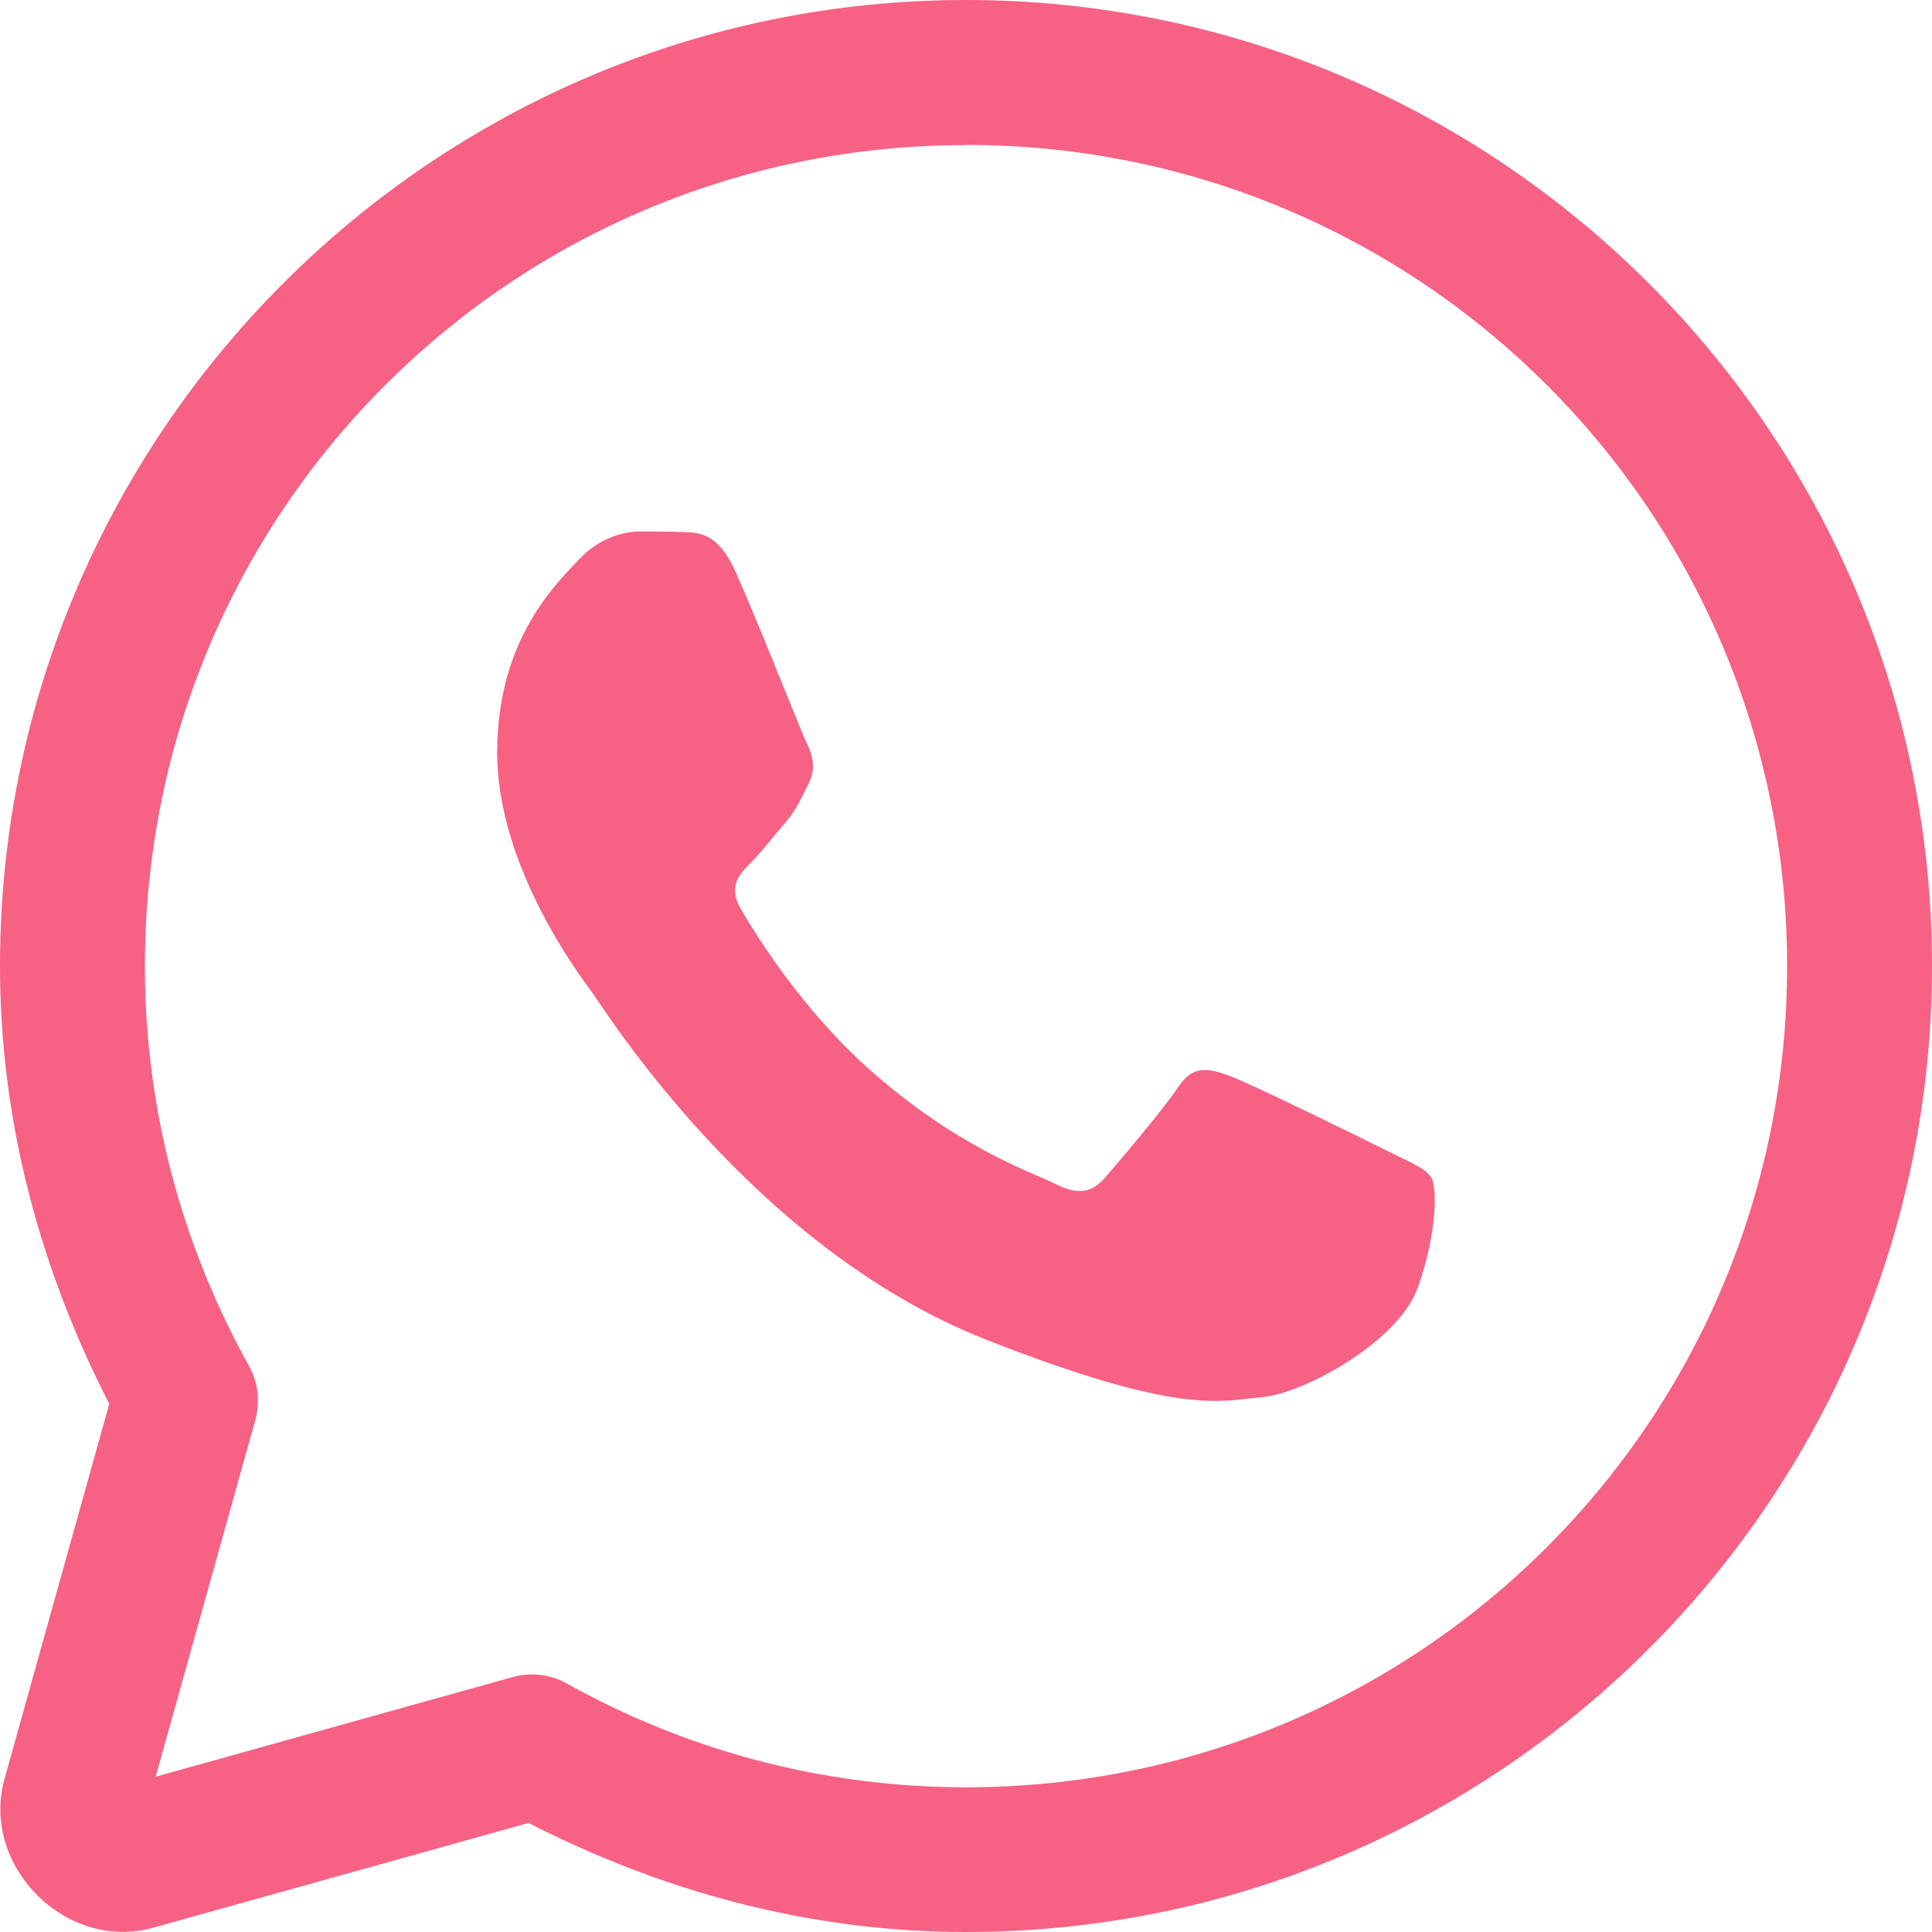 <svg width="40" height="40" viewBox="0 0 40 40" fill="none" xmlns="http://www.w3.org/2000/svg">
<path d="M20 0C8.973 0 0 8.973 0 20C0 23.277 0.863 26.34 2.262 29.066L0.094 36.828C-0.41 38.633 1.371 40.418 3.176 39.91L10.945 37.742C13.672 39.141 16.727 40 20 40C31.027 40 40 31.031 40 20C40 8.973 31.027 0 20 0ZM20 3C29.406 3 37 10.594 37 20C37 29.41 29.406 37.004 20 37.004C17 37.004 14.191 36.223 11.742 34.859C11.398 34.664 10.988 34.617 10.609 34.723L3.223 36.785L5.285 29.402C5.391 29.02 5.344 28.609 5.148 28.266C3.785 25.816 3 23.008 3 20.004C3 10.594 10.594 3.004 20 3.004V3ZM13.242 11.004C12.922 11.004 12.406 11.125 11.969 11.602C11.527 12.078 10.293 13.23 10.293 15.582C10.293 17.934 12.004 20.203 12.242 20.523C12.48 20.84 15.547 25.816 20.402 27.73C24.438 29.32 25.258 29.004 26.133 28.926C27.008 28.848 28.961 27.77 29.355 26.656C29.754 25.539 29.754 24.582 29.637 24.387C29.52 24.188 29.199 24.066 28.723 23.828C28.246 23.59 25.898 22.434 25.461 22.277C25.023 22.117 24.703 22.035 24.387 22.516C24.066 22.992 23.152 24.066 22.875 24.387C22.594 24.703 22.316 24.746 21.84 24.508C21.359 24.266 19.82 23.762 17.996 22.137C16.574 20.871 15.621 19.305 15.344 18.828C15.062 18.352 15.312 18.09 15.551 17.855C15.766 17.641 16.027 17.297 16.27 17.02C16.504 16.738 16.582 16.539 16.742 16.223C16.902 15.906 16.82 15.625 16.703 15.387C16.586 15.148 15.656 12.785 15.23 11.84C14.875 11.047 14.496 11.027 14.156 11.016C13.879 11.004 13.559 11.004 13.242 11.004Z" fill="#F76184"/>
</svg>
